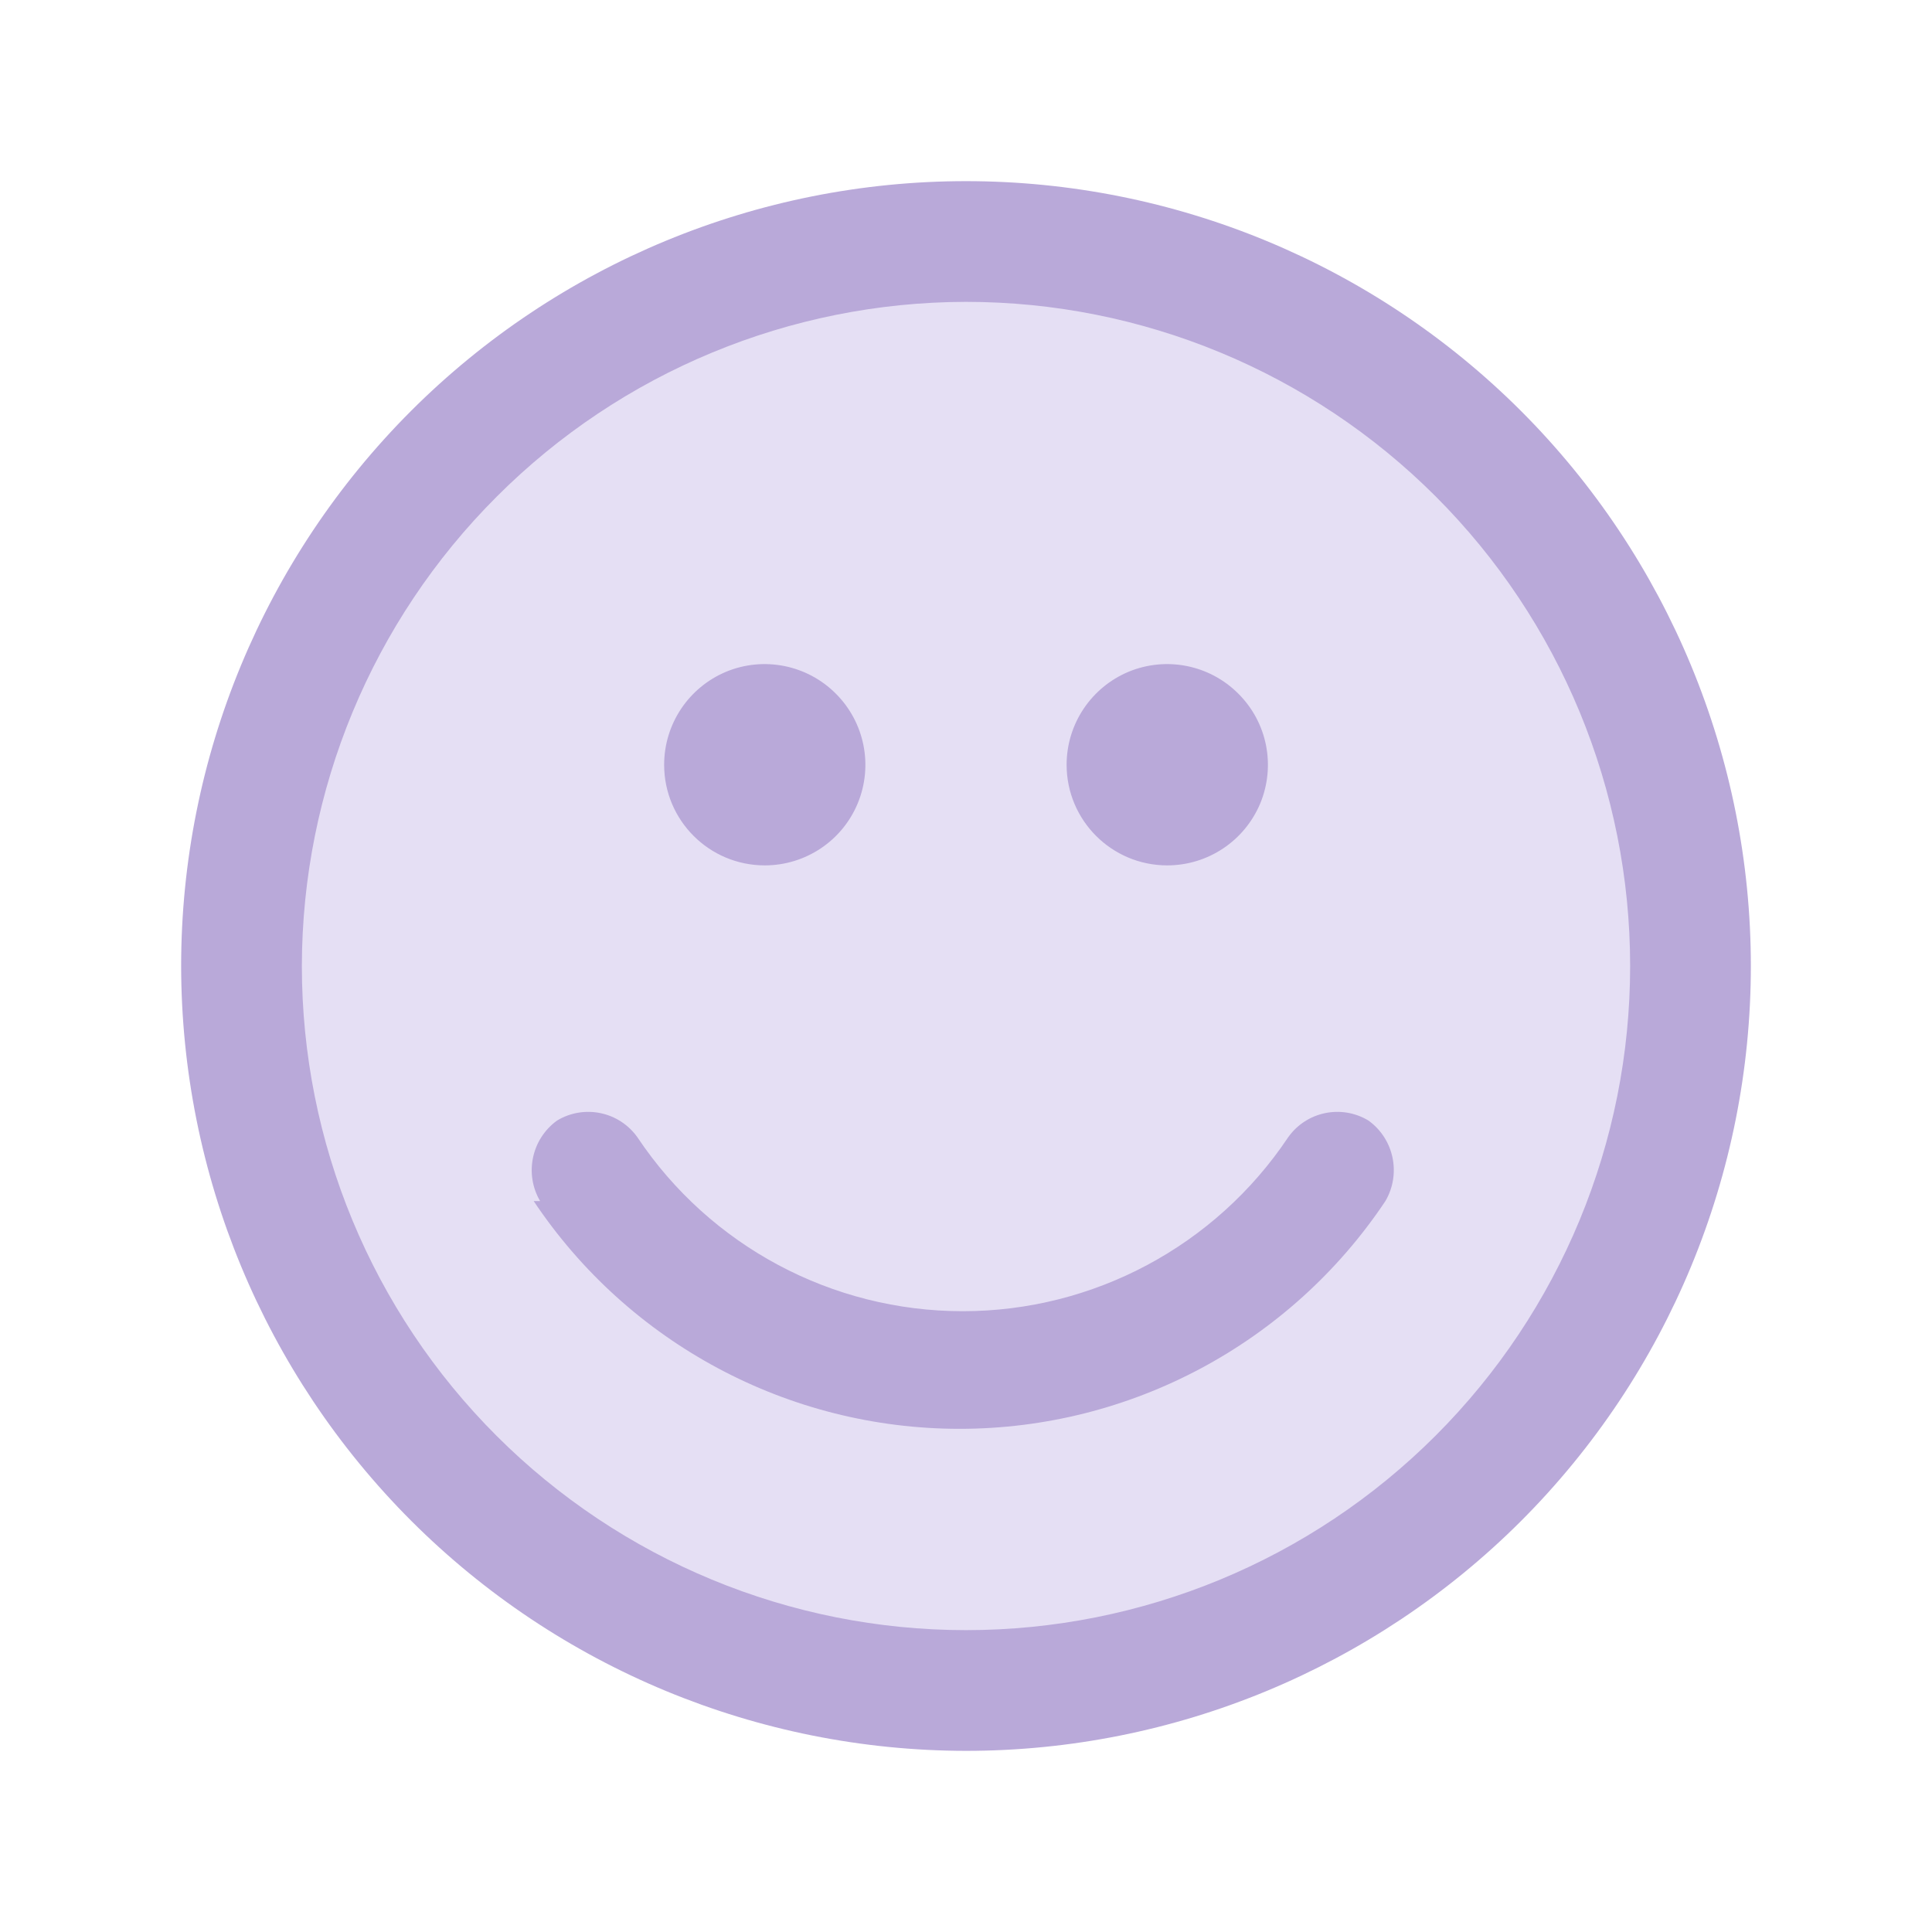 <svg width="25" height="25" viewBox="0 0 25 25" fill="none" xmlns="http://www.w3.org/2000/svg">
<circle cx="12.499" cy="12.5" r="8.796" fill="#E5DFF4"/>
<path d="M12.5 22.656C15.193 22.656 17.777 21.586 19.682 19.682C21.586 17.777 22.656 15.194 22.656 12.5C22.656 9.806 21.586 7.223 19.682 5.318C17.777 3.414 15.194 2.344 12.5 2.344C9.806 2.344 7.223 3.414 5.318 5.318C3.414 7.223 2.344 9.806 2.344 12.5C2.347 15.193 3.417 17.774 5.321 19.679C7.226 21.583 9.807 22.653 12.5 22.656ZM12.5 3.906C14.779 3.906 16.965 4.812 18.577 6.423C20.189 8.035 21.094 10.22 21.094 12.5C21.094 14.78 20.189 16.965 18.577 18.577C16.965 20.189 14.78 21.094 12.5 21.094C10.22 21.094 8.035 20.189 6.423 18.577C4.811 16.965 3.906 14.78 3.906 12.5C3.909 10.222 4.815 8.037 6.427 6.427C8.037 4.815 10.222 3.909 12.5 3.906ZM13.802 9.896C13.802 9.369 14.119 8.895 14.605 8.692C15.093 8.491 15.652 8.603 16.024 8.976C16.398 9.348 16.509 9.907 16.308 10.395C16.105 10.881 15.631 11.198 15.104 11.198C14.385 11.198 13.802 10.615 13.802 9.896ZM8.594 9.896C8.594 9.369 8.911 8.895 9.397 8.692C9.884 8.491 10.444 8.603 10.816 8.976C11.188 9.348 11.301 9.907 11.099 10.395C10.898 10.881 10.423 11.198 9.896 11.198C9.177 11.198 8.594 10.615 8.594 9.896ZM6.989 15.542C6.783 15.19 6.878 14.739 7.208 14.5C7.56 14.288 8.014 14.384 8.25 14.719C9.189 16.124 10.768 16.967 12.458 16.967C14.148 16.967 15.727 16.124 16.667 14.719C16.902 14.384 17.357 14.288 17.708 14.5C18.039 14.739 18.133 15.19 17.927 15.542C16.698 17.383 14.631 18.489 12.417 18.489C10.203 18.489 8.135 17.383 6.906 15.542H6.989Z" fill="#B9A9D9"/>
</svg>
